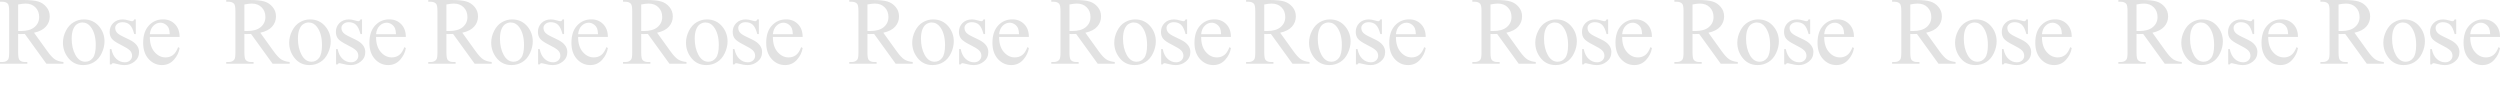 <?xml version="1.0" encoding="UTF-8"?> <svg xmlns="http://www.w3.org/2000/svg" viewBox="0 0 2071 74" fill="none"><path d="M52.544 52.817H38.444L20.566 28.122C19.242 28.174 18.164 28.2 17.333 28.2C16.995 28.2 16.632 28.2 16.242 28.2C15.853 28.174 15.45 28.148 15.035 28.122V43.469C15.035 46.793 15.398 48.857 16.126 49.662C17.112 50.805 18.592 51.376 20.566 51.376H22.63V52.817H-0V51.376H1.986C4.22 51.376 5.817 50.649 6.777 49.195C7.323 48.39 7.595 46.481 7.595 43.469V9.348C7.595 6.024 7.232 3.96 6.505 3.155C5.492 2.012 3.986 1.441 1.986 1.441H-0V-0H19.242C24.85 -0 28.979 0.415 31.628 1.246C34.303 2.051 36.562 3.557 38.405 5.765C40.275 7.946 41.21 10.556 41.21 13.594C41.21 16.84 40.145 19.657 38.016 22.046C35.913 24.435 32.641 26.123 28.2 27.11L39.106 42.262C41.599 45.741 43.742 48.052 45.533 49.195C47.325 50.337 49.662 51.064 52.544 51.376V52.817ZM15.035 25.669C15.528 25.669 15.957 25.682 16.32 25.707C16.684 25.707 16.982 25.707 17.216 25.707C22.254 25.707 26.045 24.617 28.59 22.436C31.16 20.254 32.446 17.476 32.446 14.1C32.446 10.802 31.407 8.128 29.33 6.076C27.279 3.999 24.552 2.96 21.15 2.96C19.644 2.96 17.606 3.207 15.035 3.7V25.669ZM69.393 16.087C74.794 16.087 79.131 18.138 82.403 22.241C85.181 25.746 86.57 29.771 86.57 34.316C86.57 37.51 85.804 40.743 84.272 44.014C82.74 47.286 80.624 49.753 77.923 51.415C75.249 53.077 72.262 53.908 68.965 53.908C63.589 53.908 59.318 51.765 56.15 47.481C53.475 43.872 52.138 39.821 52.138 35.328C52.138 32.056 52.943 28.811 54.553 25.591C56.189 22.345 58.331 19.956 60.98 18.424C63.628 16.866 66.433 16.087 69.393 16.087ZM68.186 18.618C66.809 18.618 65.42 19.034 64.018 19.865C62.642 20.67 61.525 22.098 60.668 24.149C59.811 26.201 59.383 28.836 59.383 32.056C59.383 37.25 60.408 41.729 62.46 45.494C64.537 49.26 67.264 51.142 70.639 51.142C73.158 51.142 75.236 50.104 76.872 48.026C78.508 45.949 79.325 42.378 79.325 37.315C79.325 30.979 77.962 25.993 75.236 22.358C73.392 19.865 71.042 18.618 68.186 18.618ZM112.494 16.087V28.239H111.209C110.222 24.422 108.95 21.825 107.392 20.449C105.86 19.073 103.899 18.385 101.51 18.385C99.693 18.385 98.225 18.865 97.109 19.826C95.992 20.787 95.434 21.851 95.434 23.02C95.434 24.474 95.85 25.72 96.68 26.759C97.485 27.824 99.121 28.953 101.588 30.148L107.275 32.913C112.546 35.484 115.182 38.873 115.182 43.079C115.182 46.325 113.949 48.948 111.482 50.947C109.041 52.921 106.301 53.908 103.263 53.908C101.082 53.908 98.589 53.518 95.784 52.739C94.928 52.48 94.226 52.35 93.681 52.35C93.084 52.35 92.616 52.687 92.279 53.362H90.993V40.626H92.279C93.006 44.261 94.395 47 96.447 48.844C98.498 50.688 100.796 51.61 103.341 51.61C105.133 51.61 106.587 51.09 107.704 50.052C108.846 48.987 109.417 47.715 109.417 46.234C109.417 44.443 108.781 42.937 107.509 41.716C106.262 40.496 103.756 38.951 99.991 37.081C96.226 35.212 93.759 33.524 92.59 32.018C91.422 30.537 90.838 28.668 90.838 26.409C90.838 23.474 91.838 21.02 93.837 19.047C95.862 17.073 98.472 16.087 101.666 16.087C103.068 16.087 104.769 16.385 106.768 16.982C108.093 17.372 108.976 17.567 109.417 17.567C109.833 17.567 110.157 17.476 110.391 17.294C110.625 17.112 110.897 16.71 111.209 16.087H112.494ZM124.123 30.576C124.097 35.873 125.383 40.028 127.98 43.041C130.576 46.053 133.627 47.559 137.133 47.559C139.47 47.559 141.495 46.923 143.209 45.65C144.949 44.352 146.403 42.145 147.572 39.029L148.779 39.807C148.234 43.365 146.65 46.611 144.027 49.545C141.405 52.454 138.12 53.908 134.173 53.908C129.888 53.908 126.214 52.246 123.15 48.922C120.111 45.572 118.592 41.08 118.592 35.445C118.592 29.343 120.151 24.591 123.267 21.189C126.409 17.761 130.343 16.048 135.069 16.048C139.068 16.048 142.352 17.372 144.923 20.021C147.494 22.643 148.779 26.162 148.779 30.576H124.123ZM124.123 28.317H140.639C140.509 26.032 140.236 24.422 139.821 23.487C139.171 22.033 138.198 20.891 136.899 20.06C135.627 19.229 134.29 18.813 132.887 18.813C130.732 18.813 128.798 19.657 127.084 21.345C125.396 23.007 124.409 25.331 124.123 28.317Z" fill="#E2E2E2"></path><path d="M239.956 52.817H225.856L207.977 28.122C206.653 28.174 205.575 28.2 204.745 28.2C204.407 28.2 204.043 28.2 203.654 28.2C203.264 28.174 202.862 28.148 202.446 28.122V43.469C202.446 46.793 202.81 48.857 203.537 49.662C204.524 50.805 206.004 51.376 207.977 51.376H210.042V52.817H187.411V51.376H189.398C191.631 51.376 193.228 50.649 194.189 49.195C194.734 48.39 195.007 46.481 195.007 43.469V9.348C195.007 6.024 194.643 3.96 193.916 3.155C192.903 2.012 191.397 1.441 189.398 1.441H187.411V-0H206.653C212.262 -0 216.391 0.415 219.039 1.246C221.714 2.051 223.973 3.557 225.817 5.765C227.686 7.946 228.621 10.556 228.621 13.594C228.621 16.84 227.557 19.657 225.427 22.046C223.324 24.435 220.052 26.123 215.612 27.11L226.518 42.262C229.011 45.741 231.153 48.052 232.945 49.195C234.737 50.337 237.074 51.064 239.956 51.376V52.817ZM202.446 25.669C202.94 25.669 203.368 25.682 203.732 25.707C204.095 25.707 204.394 25.707 204.628 25.707C209.665 25.707 213.457 24.617 216.001 22.436C218.572 20.254 219.857 17.476 219.857 14.1C219.857 10.802 218.819 8.128 216.741 6.076C214.69 3.999 211.963 2.96 208.562 2.96C207.056 2.96 205.017 3.207 202.446 3.7V25.669ZM256.806 16.087C262.205 16.087 266.542 18.138 269.814 22.241C272.592 25.746 273.983 29.771 273.983 34.316C273.983 37.51 273.216 40.743 271.683 44.014C270.152 47.286 268.035 49.753 265.334 51.415C262.661 53.077 259.674 53.908 256.377 53.908C251 53.908 246.729 51.765 243.561 47.481C240.887 43.872 239.549 39.821 239.549 35.328C239.549 32.056 240.354 28.811 241.964 25.591C243.6 22.345 245.742 19.956 248.391 18.424C251.04 16.866 253.844 16.087 256.806 16.087ZM255.598 18.618C254.22 18.618 252.832 19.034 251.429 19.865C250.053 20.67 248.936 22.098 248.08 24.149C247.223 26.201 246.794 28.836 246.794 32.056C246.794 37.25 247.82 41.729 249.871 45.494C251.947 49.26 254.676 51.142 258.051 51.142C260.569 51.142 262.648 50.104 264.284 48.026C265.918 45.949 266.737 42.378 266.737 37.315C266.737 30.979 265.374 25.993 262.648 22.358C260.804 19.865 258.454 18.618 255.598 18.618ZM299.907 16.087V28.239H298.621C297.634 24.422 296.361 21.825 294.803 20.449C293.272 19.073 291.31 18.385 288.923 18.385C287.104 18.385 285.636 18.865 284.521 19.826C283.403 20.787 282.845 21.851 282.845 23.02C282.845 24.474 283.26 25.72 284.092 26.759C284.897 27.824 286.533 28.953 289 30.148L294.685 32.913C299.957 35.484 302.592 38.873 302.592 43.079C302.592 46.325 301.36 48.948 298.892 50.947C296.452 52.921 293.713 53.908 290.674 53.908C288.494 53.908 286.001 53.518 283.195 52.739C282.338 52.48 281.637 52.35 281.093 52.35C280.494 52.35 280.028 52.687 279.69 53.362H278.405V40.626H279.69C280.417 44.261 281.807 47 283.859 48.844C285.909 50.688 288.209 51.61 290.752 51.61C292.543 51.61 293.999 51.09 295.114 50.052C296.256 48.987 296.83 47.715 296.83 46.234C296.83 44.443 296.194 42.937 294.921 41.716C293.673 40.496 291.168 38.951 287.402 37.081C283.636 35.212 281.171 33.524 280.001 32.018C278.833 30.537 278.25 28.668 278.25 26.409C278.25 23.474 279.249 21.02 281.249 19.047C283.273 17.073 285.884 16.087 289.078 16.087C290.479 16.087 292.18 16.385 294.179 16.982C295.505 17.372 296.387 17.567 296.83 17.567C297.243 17.567 297.569 17.476 297.802 17.294C298.035 17.112 298.308 16.71 298.621 16.087H299.907ZM311.534 30.576C311.509 35.873 312.795 40.028 315.39 43.041C317.988 46.053 321.04 47.559 324.545 47.559C326.883 47.559 328.907 46.923 330.621 45.65C332.36 44.352 333.815 42.145 334.983 39.029L336.19 39.807C335.644 43.365 334.061 46.611 331.438 49.545C328.817 52.454 325.532 53.908 321.584 53.908C317.299 53.908 313.626 52.246 310.562 48.922C307.523 45.572 306.005 41.08 306.005 35.445C306.005 29.343 307.561 24.591 310.678 21.189C313.819 17.761 317.753 16.048 322.481 16.048C326.479 16.048 329.764 17.372 332.335 20.021C334.905 22.643 336.19 26.162 336.19 30.576H311.534ZM311.534 28.317H328.05C327.92 26.032 327.647 24.422 327.231 23.487C326.582 22.033 325.61 20.891 324.31 20.06C323.039 19.229 321.702 18.813 320.298 18.813C318.144 18.813 316.21 19.657 314.496 21.345C312.807 23.007 311.82 25.331 311.534 28.317Z" fill="#E2E2E2"></path><path d="M407.323 52.817H393.224L375.346 28.122C374.02 28.174 372.943 28.2 372.111 28.2C371.775 28.2 371.412 28.2 371.021 28.2C370.633 28.174 370.229 28.148 369.814 28.122V43.469C369.814 46.793 370.177 48.857 370.903 49.662C371.891 50.805 373.371 51.376 375.346 51.376H377.41V52.817H354.778V51.376H356.765C358.998 51.376 360.596 50.649 361.556 49.195C362.102 48.39 362.375 46.481 362.375 43.469V9.348C362.375 6.024 362.012 3.96 361.283 3.155C360.27 2.012 358.765 1.441 356.765 1.441H354.778V-0H374.02C379.63 -0 383.759 0.415 386.407 1.246C389.08 2.051 391.34 3.557 393.184 5.765C395.053 7.946 395.988 10.556 395.988 13.594C395.988 16.84 394.923 19.657 392.796 22.046C390.691 24.435 387.419 26.123 382.98 27.11L393.886 42.262C396.379 45.741 398.521 48.052 400.312 49.195C402.104 50.337 404.441 51.064 407.323 51.376V52.817ZM369.814 25.669C370.307 25.669 370.736 25.682 371.099 25.707C371.462 25.707 371.76 25.707 371.996 25.707C377.032 25.707 380.825 24.617 383.368 22.436C385.939 20.254 387.224 17.476 387.224 14.1C387.224 10.802 386.187 8.128 384.11 6.076C382.058 3.999 379.332 2.96 375.929 2.96C374.424 2.96 372.384 3.207 369.814 3.7V25.669ZM424.172 16.087C429.573 16.087 433.91 18.138 437.182 22.241C439.961 25.746 441.349 29.771 441.349 34.316C441.349 37.51 440.582 40.743 439.051 44.014C437.518 47.286 435.404 49.753 432.703 51.415C430.027 53.077 427.04 53.908 423.743 53.908C418.369 53.908 414.097 51.765 410.928 47.481C408.255 43.872 406.917 39.821 406.917 35.328C406.917 32.056 407.721 28.811 409.332 25.591C410.968 22.345 413.11 19.956 415.758 18.424C418.407 16.866 421.213 16.087 424.172 16.087ZM422.964 18.618C421.589 18.618 420.198 19.034 418.797 19.865C417.419 20.67 416.305 22.098 415.448 24.149C414.591 26.201 414.162 28.836 414.162 32.056C414.162 37.25 415.187 41.729 417.239 45.494C419.316 49.26 422.042 51.142 425.419 51.142C427.937 51.142 430.014 50.104 431.65 48.026C433.286 45.949 434.103 42.378 434.103 37.315C434.103 30.979 432.74 25.993 430.014 22.358C428.17 19.865 425.82 18.618 422.964 18.618ZM467.273 16.087V28.239H465.988C465 24.422 463.728 21.825 462.172 20.449C460.638 19.073 458.679 18.385 456.289 18.385C454.473 18.385 453.004 18.865 451.887 19.826C450.772 20.787 450.213 21.851 450.213 23.02C450.213 24.474 450.629 25.72 451.458 26.759C452.265 27.824 453.901 28.953 456.367 30.148L462.054 32.913C467.325 35.484 469.961 38.873 469.961 43.079C469.961 46.325 468.728 48.948 466.261 50.947C463.82 52.921 461.079 53.908 458.043 53.908C455.861 53.908 453.368 53.518 450.564 52.739C449.707 52.48 449.006 52.35 448.459 52.35C447.863 52.35 447.395 52.687 447.059 53.362H445.774V40.626H447.059C447.785 44.261 449.173 47 451.225 48.844C453.277 50.688 455.575 51.61 458.12 51.61C459.912 51.61 461.365 51.09 462.482 50.052C463.625 48.987 464.196 47.715 464.196 46.234C464.196 44.443 463.56 42.937 462.287 41.716C461.042 40.496 458.536 38.951 454.771 37.081C451.005 35.212 448.537 33.524 447.37 32.018C446.202 30.537 445.616 28.668 445.616 26.409C445.616 23.474 446.615 21.02 448.615 19.047C450.642 17.073 453.25 16.087 456.444 16.087C457.847 16.087 459.549 16.385 461.548 16.982C462.871 17.372 463.755 17.567 464.196 17.567C464.612 17.567 464.935 17.476 465.171 17.294C465.404 17.112 465.677 16.71 465.988 16.087H467.273ZM478.903 30.576C478.876 35.873 480.161 40.028 482.759 43.041C485.355 46.053 488.406 47.559 491.911 47.559C494.249 47.559 496.273 46.923 497.99 45.65C499.728 44.352 501.181 42.145 502.352 39.029L503.559 39.807C503.013 43.365 501.43 46.611 498.806 49.545C496.183 52.454 492.899 53.908 488.952 53.908C484.668 53.908 480.993 52.246 477.928 48.922C474.889 45.572 473.371 41.08 473.371 35.445C473.371 29.343 474.929 24.591 478.046 21.189C481.188 17.761 485.122 16.048 489.847 16.048C493.846 16.048 497.13 17.372 499.703 20.021C502.274 22.643 503.559 26.162 503.559 30.576H478.903ZM478.903 28.317H495.416C495.289 26.032 495.016 24.422 494.6 23.487C493.951 22.033 492.976 20.891 491.678 20.06C490.406 19.229 489.068 18.813 487.667 18.813C485.51 18.813 483.576 19.657 481.862 21.345C480.176 23.007 479.189 25.331 478.903 28.317Z" fill="#E2E2E2"></path><path d="M568.678 52.817H554.578L536.699 28.122C535.376 28.174 534.298 28.2 533.467 28.2C533.128 28.2 532.765 28.2 532.377 28.2C531.986 28.174 531.583 28.148 531.169 28.122V43.469C531.169 46.793 531.532 48.857 532.259 49.662C533.246 50.805 534.727 51.376 536.699 51.376H538.763V52.817H516.134V51.376H518.121C520.353 51.376 521.949 50.649 522.911 49.195C523.455 48.39 523.728 46.481 523.728 43.469V9.348C523.728 6.024 523.365 3.96 522.638 3.155C521.626 2.012 520.12 1.441 518.121 1.441H516.134V-0H535.376C540.983 -0 545.112 0.415 547.76 1.246C550.436 2.051 552.696 3.557 554.537 5.765C556.409 7.946 557.344 10.556 557.344 13.594C557.344 16.84 556.279 19.657 554.149 22.046C552.047 24.435 548.775 26.123 544.333 27.11L555.239 42.262C557.732 45.741 559.874 48.052 561.665 49.195C563.459 50.337 565.794 51.064 568.678 51.376V52.817ZM531.169 25.669C531.663 25.669 532.091 25.682 532.454 25.707C532.818 25.707 533.116 25.707 533.349 25.707C538.387 25.707 542.178 24.617 544.724 22.436C547.294 20.254 548.579 17.476 548.579 14.1C548.579 10.802 547.54 8.128 545.463 6.076C543.411 3.999 540.685 2.96 537.282 2.96C535.777 2.96 533.74 3.207 531.169 3.7V25.669ZM585.527 16.087C590.927 16.087 595.263 18.138 598.536 22.241C601.314 25.746 602.705 29.771 602.705 34.316C602.705 37.51 601.938 40.743 600.405 44.014C598.874 47.286 596.757 49.753 594.056 51.415C591.382 53.077 588.396 53.908 585.099 53.908C579.722 53.908 575.45 51.765 572.283 47.481C569.608 43.872 568.272 39.821 568.272 35.328C568.272 32.056 569.077 28.811 570.685 25.591C572.321 22.345 574.463 19.956 577.114 18.424C579.762 16.866 582.566 16.087 585.527 16.087ZM584.32 18.618C582.942 18.618 581.554 19.034 580.151 19.865C578.775 20.67 577.658 22.098 576.801 24.149C575.944 26.201 575.516 28.836 575.516 32.056C575.516 37.25 576.543 41.729 578.592 45.494C580.669 49.26 583.398 51.142 586.772 51.142C589.29 51.142 591.37 50.104 593.006 48.026C594.64 45.949 595.459 42.378 595.459 37.315C595.459 30.979 594.096 25.993 591.37 22.358C589.526 19.865 587.176 18.618 584.32 18.618ZM628.628 16.087V28.239H627.343C626.356 24.422 625.083 21.825 623.525 20.449C621.994 19.073 620.032 18.385 617.645 18.385C615.826 18.385 614.36 18.865 613.242 19.826C612.125 20.787 611.566 21.851 611.566 23.02C611.566 24.474 611.982 25.72 612.814 26.759C613.618 27.824 615.254 28.953 617.722 30.148L623.407 32.913C628.679 35.484 631.314 38.873 631.314 43.079C631.314 46.325 630.082 48.948 627.614 50.947C625.173 52.921 622.435 53.908 619.396 53.908C617.216 53.908 614.723 53.518 611.917 52.739C611.06 52.48 610.359 52.35 609.815 52.35C609.216 52.35 608.75 52.687 608.412 53.362H607.127V40.626H608.412C609.139 44.261 610.529 47 612.581 48.844C614.631 50.688 616.931 51.61 619.474 51.61C621.265 51.61 622.721 51.09 623.836 50.052C624.98 48.987 625.552 47.715 625.552 46.234C625.552 44.443 624.915 42.937 623.643 41.716C622.395 40.496 619.889 38.951 616.124 37.081C612.358 35.212 609.893 33.524 608.723 32.018C607.555 30.537 606.971 28.668 606.971 26.409C606.971 23.474 607.971 21.02 609.97 19.047C611.995 17.073 614.605 16.087 617.8 16.087C619.2 16.087 620.902 16.385 622.901 16.982C624.226 17.372 625.108 17.567 625.552 17.567C625.965 17.567 626.291 17.476 626.524 17.294C626.757 17.112 627.03 16.71 627.343 16.087H628.628ZM640.256 30.576C640.231 35.873 641.516 40.028 644.112 43.041C646.71 46.053 649.762 47.559 653.267 47.559C655.605 47.559 657.629 46.923 659.343 45.65C661.081 44.352 662.537 42.145 663.705 39.029L664.912 39.807C664.366 43.365 662.783 46.611 660.159 49.545C657.539 52.454 654.254 53.908 650.306 53.908C646.021 53.908 642.348 52.246 639.284 48.922C636.245 45.572 634.727 41.08 634.727 35.445C634.727 29.343 636.283 24.591 639.399 21.189C642.541 17.761 646.475 16.048 651.202 16.048C655.201 16.048 658.486 17.372 661.056 20.021C663.627 22.643 664.912 26.162 664.912 30.576H640.256ZM640.256 28.317H656.772C656.642 26.032 656.369 24.422 655.953 23.487C655.304 22.033 654.332 20.891 653.031 20.06C651.761 19.229 650.423 18.813 649.02 18.813C646.866 18.813 644.931 19.657 643.218 21.345C641.529 23.007 640.542 25.331 640.256 28.317Z" fill="#E2E2E2"></path><path d="M756.09 52.817H741.99L724.111 28.122C722.786 28.174 721.708 28.2 720.879 28.2C720.541 28.2 720.177 28.2 719.786 28.2C719.398 28.174 718.995 28.148 718.579 28.122V43.469C718.579 46.793 718.942 48.857 719.671 49.662C720.656 50.805 722.137 51.376 724.111 51.376H726.175V52.817H703.544V51.376H705.531C707.765 51.376 709.361 50.649 710.321 49.195C710.867 48.39 711.14 46.481 711.14 43.469V9.348C711.14 6.024 710.777 3.96 710.05 3.155C709.036 2.012 707.53 1.441 705.531 1.441H703.544V-0H722.786C728.395 -0 732.524 0.415 735.172 1.246C737.848 2.051 740.106 3.557 741.95 5.765C743.819 7.946 744.756 10.556 744.756 13.594C744.756 16.84 743.691 19.657 741.561 22.046C739.457 24.435 736.185 26.123 731.745 27.11L742.651 42.262C745.144 45.741 747.286 48.052 749.078 49.195C750.869 50.337 753.207 51.064 756.09 51.376V52.817ZM718.579 25.669C719.072 25.669 719.501 25.682 719.864 25.707C720.227 25.707 720.528 25.707 720.761 25.707C725.8 25.707 729.59 24.617 732.133 22.436C734.706 20.254 735.992 17.476 735.992 14.1C735.992 10.802 734.952 8.128 732.875 6.076C730.823 3.999 728.097 2.96 724.695 2.96C723.189 2.96 721.149 3.207 718.579 3.7V25.669ZM772.937 16.087C778.339 16.087 782.676 18.138 785.948 22.241C788.726 25.746 790.114 29.771 790.114 34.316C790.114 37.51 789.35 40.743 787.817 44.014C786.286 47.286 784.169 49.753 781.468 51.415C778.792 53.077 775.808 53.908 772.509 53.908C767.134 53.908 762.863 51.765 759.696 47.481C757.02 43.872 755.682 39.821 755.682 35.328C755.682 32.056 756.489 28.811 758.097 25.591C759.733 22.345 761.875 19.956 764.524 18.424C767.172 16.866 769.978 16.087 772.937 16.087ZM771.729 18.618C770.354 18.618 768.966 19.034 767.563 19.865C766.187 20.67 765.07 22.098 764.213 24.149C763.356 26.201 762.928 28.836 762.928 32.056C762.928 37.25 763.952 41.729 766.004 45.494C768.081 49.26 770.807 51.142 774.185 51.142C776.703 51.142 778.78 50.104 780.416 48.026C782.052 45.949 782.871 42.378 782.871 37.315C782.871 30.979 781.508 25.993 778.78 22.358C776.936 19.865 774.586 18.618 771.729 18.618ZM816.038 16.087V28.239H814.753C813.768 24.422 812.495 21.825 810.937 20.449C809.404 19.073 807.444 18.385 805.054 18.385C803.238 18.385 801.77 18.865 800.655 19.826C799.537 20.787 798.979 21.851 798.979 23.02C798.979 24.474 799.394 25.72 800.226 26.759C801.031 27.824 802.667 28.953 805.132 30.148L810.819 32.913C816.091 35.484 818.726 38.873 818.726 43.079C818.726 46.325 817.494 48.948 815.026 50.947C812.586 52.921 809.847 53.908 806.808 53.908C804.626 53.908 802.133 53.518 799.329 52.739C798.472 52.48 797.771 52.35 797.225 52.35C796.628 52.35 796.162 52.687 795.824 53.362H794.539V40.626H795.824C796.551 44.261 797.939 47 799.991 48.844C802.043 50.688 804.34 51.61 806.886 51.61C808.677 51.61 810.133 51.09 811.248 50.052C812.39 48.987 812.961 47.715 812.961 46.234C812.961 44.443 812.325 42.937 811.052 41.716C809.807 40.496 807.302 38.951 803.536 37.081C799.77 35.212 797.305 33.524 796.135 32.018C794.967 30.537 794.384 28.668 794.384 26.409C794.384 23.474 795.383 21.02 797.383 19.047C799.407 17.073 802.018 16.087 805.21 16.087C806.613 16.087 808.314 16.385 810.313 16.982C811.639 17.372 812.52 17.567 812.961 17.567C813.377 17.567 813.703 17.476 813.936 17.294C814.169 17.112 814.442 16.71 814.753 16.087H816.038ZM827.668 30.576C827.643 35.873 828.929 40.028 831.524 43.041C834.12 46.053 837.172 47.559 840.677 47.559C843.014 47.559 845.041 46.923 846.755 45.65C848.494 44.352 849.949 42.145 851.117 39.029L852.324 39.807C851.778 43.365 850.195 46.611 847.572 49.545C844.948 52.454 841.664 53.908 837.718 53.908C833.433 53.908 829.758 52.246 826.694 48.922C823.657 45.572 822.136 41.08 822.136 35.445C822.136 29.343 823.695 24.591 826.812 21.189C829.953 17.761 833.887 16.048 838.612 16.048C842.613 16.048 845.898 17.372 848.469 20.021C851.039 22.643 852.324 26.162 852.324 30.576H827.668ZM827.668 28.317H844.184C844.054 26.032 843.781 24.422 843.365 23.487C842.716 22.033 841.741 20.891 840.444 20.06C839.171 19.229 837.836 18.813 836.432 18.813C834.278 18.813 832.344 19.657 830.627 21.345C828.941 23.007 827.954 25.331 827.668 28.317Z" fill="#E2E2E2"></path><path d="M923.457 52.817H909.356L891.477 28.122C890.154 28.174 889.077 28.2 888.245 28.2C887.907 28.2 887.544 28.2 887.155 28.2C886.764 28.174 886.363 28.148 885.948 28.122V43.469C885.948 46.793 886.311 48.857 887.037 49.662C888.025 50.805 889.505 51.376 891.477 51.376H893.542V52.817H870.912V51.376H872.899C875.132 51.376 876.73 50.649 877.69 49.195C878.236 48.39 878.506 46.481 878.506 43.469V9.348C878.506 6.024 878.143 3.96 877.417 3.155C876.404 2.012 874.899 1.441 872.899 1.441H870.912V-0H890.154C895.764 -0 899.89 0.415 902.541 1.246C905.214 2.051 907.474 3.557 909.318 5.765C911.187 7.946 912.122 10.556 912.122 13.594C912.122 16.84 911.057 19.657 908.927 22.046C906.825 24.435 903.553 26.123 899.114 27.11L910.02 42.262C912.513 45.741 914.655 48.052 916.446 49.195C918.238 50.337 920.575 51.064 923.457 51.376V52.817ZM885.948 25.669C886.441 25.669 886.87 25.682 887.233 25.707C887.596 25.707 887.894 25.707 888.127 25.707C893.166 25.707 896.956 24.617 899.502 22.436C902.073 20.254 903.358 17.476 903.358 14.1C903.358 10.802 902.321 8.128 900.241 6.076C898.192 3.999 895.463 2.96 892.063 2.96C890.558 2.96 888.518 3.207 885.948 3.7V25.669ZM940.306 16.087C945.707 16.087 950.042 18.138 953.314 22.241C956.092 25.746 957.483 29.771 957.483 34.316C957.483 37.51 956.716 40.743 955.185 44.014C953.652 47.286 951.535 49.753 948.837 51.415C946.161 53.077 943.174 53.908 939.877 53.908C934.501 53.908 930.231 51.765 927.062 47.481C924.389 43.872 923.051 39.821 923.051 35.328C923.051 32.056 923.855 28.811 925.466 25.591C927.102 22.345 929.244 19.956 931.892 18.424C934.541 16.866 937.344 16.087 940.306 16.087ZM939.098 18.618C937.723 18.618 936.332 19.034 934.929 19.865C933.553 20.67 932.436 22.098 931.579 24.149C930.722 26.201 930.294 28.836 930.294 32.056C930.294 37.25 931.321 41.729 933.373 45.494C935.45 49.26 938.176 51.142 941.551 51.142C944.071 51.142 946.148 50.104 947.784 48.026C949.42 45.949 950.237 42.378 950.237 37.315C950.237 30.979 948.874 25.993 946.148 22.358C944.304 19.865 941.954 18.618 939.098 18.618ZM983.407 16.087V28.239H982.122C981.134 24.422 979.862 21.825 978.303 20.449C976.772 19.073 974.811 18.385 972.423 18.385C970.604 18.385 969.138 18.865 968.021 19.826C966.903 20.787 966.347 21.851 966.347 23.02C966.347 24.474 966.761 25.72 967.592 26.759C968.397 27.824 970.033 28.953 972.501 30.148L978.188 32.913C983.459 35.484 986.095 38.873 986.095 43.079C986.095 46.325 984.86 48.948 982.395 50.947C979.952 52.921 977.213 53.908 974.174 53.908C971.995 53.908 969.502 53.518 966.698 52.739C965.839 52.48 965.14 52.35 964.593 52.35C963.997 52.35 963.529 52.687 963.19 53.362H961.905V40.626H963.19C963.919 44.261 965.307 47 967.359 48.844C969.411 50.688 971.709 51.61 974.254 51.61C976.046 51.61 977.499 51.09 978.616 50.052C979.759 48.987 980.33 47.715 980.33 46.234C980.33 44.443 979.694 42.937 978.421 41.716C977.173 40.496 974.668 38.951 970.905 37.081C967.139 35.212 964.671 33.524 963.504 32.018C962.334 30.537 961.75 28.668 961.75 26.409C961.75 23.474 962.749 21.02 964.749 19.047C966.776 17.073 969.384 16.087 972.578 16.087C973.981 16.087 975.683 16.385 977.682 16.982C979.005 17.372 979.889 17.567 980.33 17.567C980.746 17.567 981.069 17.476 981.302 17.294C981.538 17.112 981.811 16.71 982.122 16.087H983.407ZM995.035 30.576C995.01 35.873 996.295 40.028 998.893 43.041C1001.489 46.053 1004.54 47.559 1008.045 47.559C1010.383 47.559 1012.407 46.923 1014.121 45.65C1015.862 44.352 1017.315 42.145 1018.483 39.029L1019.691 39.807C1019.147 43.365 1017.564 46.611 1014.94 49.545C1012.317 52.454 1009.032 53.908 1005.084 53.908C1000.8 53.908 997.127 52.246 994.062 48.922C991.023 45.572 989.505 41.08 989.505 35.445C989.505 29.343 991.063 24.591 994.178 21.189C997.322 17.761 1001.256 16.048 1005.981 16.048C1009.98 16.048 1013.264 17.372 1015.835 20.021C1018.405 22.643 1019.691 26.162 1019.691 30.576H995.035ZM995.035 28.317H1011.55C1011.42 26.032 1011.15 24.422 1010.734 23.487C1010.085 22.033 1009.11 20.891 1007.812 20.06C1006.54 19.229 1005.202 18.813 1003.799 18.813C1001.644 18.813 999.71 19.657 997.996 21.345C996.307 23.007 995.32 25.331 995.035 28.317Z" fill="#E2E2E2"></path><path d="M1084.812 52.817H1070.712L1052.833 28.122C1051.507 28.174 1050.43 28.2 1049.601 28.2C1049.262 28.2 1048.899 28.2 1048.508 28.2C1048.12 28.174 1047.717 28.148 1047.301 28.122V43.469C1047.301 46.793 1047.664 48.857 1048.393 49.662C1049.378 50.805 1050.858 51.376 1052.833 51.376H1054.897V52.817H1032.265V51.376H1034.252C1036.487 51.376 1038.083 50.649 1039.043 49.195C1039.589 48.39 1039.862 46.481 1039.862 43.469V9.348C1039.862 6.024 1039.499 3.96 1038.772 3.155C1037.757 2.012 1036.252 1.441 1034.252 1.441H1032.265V-0H1051.507C1057.117 -0 1061.246 0.415 1063.894 1.246C1066.57 2.051 1068.827 3.557 1070.671 5.765C1072.54 7.946 1073.478 10.556 1073.478 13.594C1073.478 16.84 1072.413 19.657 1070.283 22.046C1068.179 24.435 1064.906 26.123 1060.467 27.11L1071.373 42.262C1073.866 45.741 1076.008 48.052 1077.799 49.195C1079.591 50.337 1081.928 51.064 1084.812 51.376V52.817ZM1047.301 25.669C1047.794 25.669 1048.223 25.682 1048.586 25.707C1048.949 25.707 1049.25 25.707 1049.483 25.707C1054.521 25.707 1058.312 24.617 1060.858 22.436C1063.428 20.254 1064.713 17.476 1064.713 14.1C1064.713 10.802 1063.674 8.128 1061.597 6.076C1059.545 3.999 1056.819 2.96 1053.416 2.96C1051.911 2.96 1049.871 3.207 1047.301 3.7V25.669ZM1101.659 16.087C1107.06 16.087 1111.397 18.138 1114.67 22.241C1117.448 25.746 1118.836 29.771 1118.836 34.316C1118.836 37.51 1118.072 40.743 1116.539 44.014C1115.008 47.286 1112.891 49.753 1110.19 51.415C1107.514 53.077 1104.53 53.908 1101.23 53.908C1095.856 53.908 1091.584 51.765 1088.417 47.481C1085.742 43.872 1084.404 39.821 1084.404 35.328C1084.404 32.056 1085.211 28.811 1086.819 25.591C1088.455 22.345 1090.597 19.956 1093.245 18.424C1095.894 16.866 1098.7 16.087 1101.659 16.087ZM1100.451 18.618C1099.076 18.618 1097.688 19.034 1096.285 19.865C1094.909 20.67 1093.792 22.098 1092.935 24.149C1092.078 26.201 1091.65 28.836 1091.65 32.056C1091.65 37.25 1092.674 41.729 1094.726 45.494C1096.803 49.26 1099.529 51.142 1102.906 51.142C1105.424 51.142 1107.501 50.104 1109.138 48.026C1110.774 45.949 1111.593 42.378 1111.593 37.315C1111.593 30.979 1110.23 25.993 1107.501 22.358C1105.657 19.865 1103.307 18.618 1100.451 18.618ZM1144.76 16.087V28.239H1143.475C1142.49 24.422 1141.217 21.825 1139.659 20.449C1138.125 19.073 1136.166 18.385 1133.776 18.385C1131.96 18.385 1130.491 18.865 1129.376 19.826C1128.259 20.787 1127.7 21.851 1127.7 23.02C1127.7 24.474 1128.116 25.72 1128.948 26.759C1129.752 27.824 1131.388 28.953 1133.854 30.148L1139.541 32.913C1144.813 35.484 1147.448 38.873 1147.448 43.079C1147.448 46.325 1146.216 48.948 1143.748 50.947C1141.307 52.921 1138.569 53.908 1135.53 53.908C1133.348 53.908 1130.855 53.518 1128.051 52.739C1127.194 52.48 1126.493 52.35 1125.947 52.35C1125.35 52.35 1124.884 52.687 1124.546 53.362H1123.261V40.626H1124.546C1125.273 44.261 1126.661 47 1128.713 48.844C1130.764 50.688 1133.062 51.61 1135.608 51.61C1137.399 51.61 1138.855 51.09 1139.969 50.052C1141.112 48.987 1141.683 47.715 1141.683 46.234C1141.683 44.443 1141.047 42.937 1139.774 41.716C1138.529 40.496 1136.023 38.951 1132.258 37.081C1128.492 35.212 1126.027 33.524 1124.857 32.018C1123.689 30.537 1123.105 28.668 1123.105 26.409C1123.105 23.474 1124.105 21.02 1126.104 19.047C1128.129 17.073 1130.739 16.087 1133.931 16.087C1135.334 16.087 1137.036 16.385 1139.035 16.982C1140.36 17.372 1141.242 17.567 1141.683 17.567C1142.099 17.567 1142.425 17.476 1142.658 17.294C1142.891 17.112 1143.164 16.71 1143.475 16.087H1144.76ZM1156.39 30.576C1156.365 35.873 1157.65 40.028 1160.246 43.041C1162.842 46.053 1165.893 47.559 1169.398 47.559C1171.736 47.559 1173.763 46.923 1175.477 45.65C1177.215 44.352 1178.671 42.145 1179.839 39.029L1181.046 39.807C1180.5 43.365 1178.917 46.611 1176.293 49.545C1173.67 52.454 1170.386 53.908 1166.44 53.908C1162.155 53.908 1158.48 52.246 1155.416 48.922C1152.379 45.572 1150.858 41.08 1150.858 35.445C1150.858 29.343 1152.417 24.591 1155.533 21.189C1158.675 17.761 1162.609 16.048 1167.336 16.048C1171.335 16.048 1174.62 17.372 1177.19 20.021C1179.761 22.643 1181.046 26.162 1181.046 30.576H1156.39ZM1156.39 28.317H1172.906C1172.776 26.032 1172.503 24.422 1172.087 23.487C1171.438 22.033 1170.463 20.891 1169.165 20.06C1167.893 19.229 1166.557 18.813 1165.154 18.813C1163 18.813 1161.065 19.657 1159.349 21.345C1157.663 23.007 1156.676 25.331 1156.39 28.317Z" fill="#E2E2E2"></path><path d="M1272.222 52.817H1258.121L1240.245 28.122C1238.92 28.174 1237.842 28.2 1237.01 28.2C1236.675 28.2 1236.309 28.2 1235.92 28.2C1235.532 28.174 1235.129 28.148 1234.713 28.122V43.469C1234.713 46.793 1235.076 48.857 1235.803 49.662C1236.79 50.805 1238.271 51.376 1240.245 51.376H1242.309V52.817H1219.678V51.376H1221.665C1223.897 51.376 1225.495 50.649 1226.455 49.195C1227.001 48.39 1227.274 46.481 1227.274 43.469V9.348C1227.274 6.024 1226.911 3.96 1226.182 3.155C1225.17 2.012 1223.664 1.441 1221.665 1.441H1219.678V-0H1238.92C1244.529 -0 1248.658 0.415 1251.306 1.246C1253.98 2.051 1256.24 3.557 1258.084 5.765C1259.953 7.946 1260.887 10.556 1260.887 13.594C1260.887 16.84 1259.822 19.657 1257.693 22.046C1255.591 24.435 1252.319 26.123 1247.879 27.11L1258.785 42.262C1261.278 45.741 1263.42 48.052 1265.212 49.195C1267.003 50.337 1269.341 51.064 1272.222 51.376V52.817ZM1234.713 25.669C1235.206 25.669 1235.635 25.682 1235.998 25.707C1236.361 25.707 1236.66 25.707 1236.895 25.707C1241.931 25.707 1245.724 24.617 1248.267 22.436C1250.838 20.254 1252.123 17.476 1252.123 14.1C1252.123 10.802 1251.086 8.128 1249.009 6.076C1246.957 3.999 1244.231 2.96 1240.829 2.96C1239.323 2.96 1237.283 3.207 1234.713 3.7V25.669ZM1289.071 16.087C1294.473 16.087 1298.81 18.138 1302.082 22.241C1304.86 25.746 1306.248 29.771 1306.248 34.316C1306.248 37.51 1305.482 40.743 1303.951 44.014C1302.417 47.286 1300.303 49.753 1297.602 51.415C1294.926 53.077 1291.94 53.908 1288.643 53.908C1283.268 53.908 1278.997 51.765 1275.827 47.481C1273.154 43.872 1271.816 39.821 1271.816 35.328C1271.816 32.056 1272.62 28.811 1274.231 25.591C1275.867 22.345 1278.009 19.956 1280.658 18.424C1283.306 16.866 1286.112 16.087 1289.071 16.087ZM1287.863 18.618C1286.488 18.618 1285.097 19.034 1283.697 19.865C1282.319 20.67 1281.204 22.098 1280.347 24.149C1279.49 26.201 1279.062 28.836 1279.062 32.056C1279.062 37.25 1280.086 41.729 1282.138 45.494C1284.215 49.26 1286.941 51.142 1290.319 51.142C1292.837 51.142 1294.914 50.104 1296.55 48.026C1298.186 45.949 1299.003 42.378 1299.003 37.315C1299.003 30.979 1297.64 25.993 1294.914 22.358C1293.07 19.865 1290.72 18.618 1287.863 18.618ZM1332.172 16.087V28.239H1330.887C1329.9 24.422 1328.627 21.825 1327.071 20.449C1325.538 19.073 1323.578 18.385 1321.188 18.385C1319.372 18.385 1317.904 18.865 1316.786 19.826C1315.671 20.787 1315.113 21.851 1315.113 23.02C1315.113 24.474 1315.528 25.72 1316.358 26.759C1317.165 27.824 1318.801 28.953 1321.266 30.148L1326.953 32.913C1332.225 35.484 1334.86 38.873 1334.86 43.079C1334.86 46.325 1333.628 48.948 1331.16 50.947C1328.72 52.921 1325.979 53.908 1322.942 53.908C1320.76 53.908 1318.267 53.518 1315.463 52.739C1314.606 52.48 1313.905 52.35 1313.359 52.35C1312.762 52.35 1312.294 52.687 1311.958 53.362H1310.67V40.626H1311.958C1312.685 44.261 1314.073 47 1316.125 48.844C1318.177 50.688 1320.474 51.61 1323.02 51.61C1324.811 51.61 1326.264 51.09 1327.382 50.052C1328.524 48.987 1329.095 47.715 1329.095 46.234C1329.095 44.443 1328.459 42.937 1327.186 41.716C1325.941 40.496 1323.436 38.951 1319.67 37.081C1315.904 35.212 1313.436 33.524 1312.269 32.018C1311.099 30.537 1310.515 28.668 1310.515 26.409C1310.515 23.474 1311.515 21.02 1313.514 19.047C1315.541 17.073 1318.149 16.087 1321.344 16.087C1322.747 16.087 1324.448 16.385 1326.447 16.982C1327.77 17.372 1328.654 17.567 1329.095 17.567C1329.511 17.567 1329.835 17.476 1330.07 17.294C1330.303 17.112 1330.576 16.71 1330.887 16.087H1332.172ZM1343.802 30.576C1343.775 35.873 1345.06 40.028 1347.658 43.041C1350.254 46.053 1353.306 47.559 1356.811 47.559C1359.148 47.559 1361.173 46.923 1362.886 45.65C1364.628 44.352 1366.081 42.145 1367.251 39.029L1368.458 39.807C1367.912 43.365 1366.329 46.611 1363.706 49.545C1361.082 52.454 1357.798 53.908 1353.852 53.908C1349.567 53.908 1345.892 52.246 1342.828 48.922C1339.789 45.572 1338.27 41.08 1338.27 35.445C1338.27 29.343 1339.829 24.591 1342.946 21.189C1346.087 17.761 1350.021 16.048 1354.746 16.048C1358.745 16.048 1362.03 17.372 1364.6 20.021C1367.173 22.643 1368.458 26.162 1368.458 30.576H1343.802ZM1343.802 28.317H1360.316C1360.188 26.032 1359.915 24.422 1359.499 23.487C1358.85 22.033 1357.875 20.891 1356.578 20.06C1355.305 19.229 1353.967 18.813 1352.566 18.813C1350.409 18.813 1348.475 19.657 1346.761 21.345C1345.075 23.007 1344.088 25.331 1343.802 28.317Z" fill="#E2E2E2"></path><path d="M1439.591 52.817H1425.49L1407.611 28.122C1406.288 28.174 1405.208 28.2 1404.379 28.2C1404.041 28.2 1403.677 28.2 1403.289 28.2C1402.898 28.174 1402.495 28.148 1402.082 28.122V43.469C1402.082 46.793 1402.445 48.857 1403.171 49.662C1404.159 50.805 1405.637 51.376 1407.611 51.376H1409.676V52.817H1387.046V51.376H1389.033C1391.266 51.376 1392.861 50.649 1393.824 49.195C1394.367 48.39 1394.64 46.481 1394.64 43.469V9.348C1394.64 6.024 1394.277 3.96 1393.55 3.155C1392.538 2.012 1391.033 1.441 1389.033 1.441H1387.046V-0H1406.288C1411.895 -0 1416.024 0.415 1418.673 1.246C1421.348 2.051 1423.608 3.557 1425.45 5.765C1427.321 7.946 1428.256 10.556 1428.256 13.594C1428.256 16.84 1427.191 19.657 1425.061 22.046C1422.957 24.435 1419.687 26.123 1415.245 27.11L1426.151 42.262C1428.644 45.741 1430.786 48.052 1432.578 49.195C1434.372 50.337 1436.707 51.064 1439.591 51.376V52.817ZM1402.082 25.669C1402.575 25.669 1403.004 25.682 1403.367 25.707C1403.73 25.707 1404.028 25.707 1404.261 25.707C1409.3 25.707 1413.09 24.617 1415.636 22.436C1418.207 20.254 1419.492 17.476 1419.492 14.1C1419.492 10.802 1418.452 8.128 1416.375 6.076C1414.323 3.999 1411.597 2.96 1408.195 2.96C1406.689 2.96 1404.652 3.207 1402.082 3.7V25.669ZM1456.44 16.087C1461.839 16.087 1466.176 18.138 1469.448 22.241C1472.226 25.746 1473.617 29.771 1473.617 34.316C1473.617 37.51 1472.85 40.743 1471.317 44.014C1469.786 47.286 1467.669 49.753 1464.968 51.415C1462.295 53.077 1459.308 53.908 1456.011 53.908C1450.635 53.908 1446.363 51.765 1443.196 47.481C1440.52 43.872 1439.185 39.821 1439.185 35.328C1439.185 32.056 1439.989 28.811 1441.597 25.591C1443.233 22.345 1445.376 19.956 1448.026 18.424C1450.675 16.866 1453.478 16.087 1456.44 16.087ZM1455.232 18.618C1453.854 18.618 1452.466 19.034 1451.063 19.865C1449.687 20.67 1448.57 22.098 1447.713 24.149C1446.856 26.201 1446.428 28.836 1446.428 32.056C1446.428 37.25 1447.455 41.729 1449.505 45.494C1451.582 49.26 1454.31 51.142 1457.685 51.142C1460.203 51.142 1462.282 50.104 1463.916 48.026C1465.552 45.949 1466.371 42.378 1466.371 37.315C1466.371 30.979 1465.008 25.993 1462.282 22.358C1460.438 19.865 1458.088 18.618 1455.232 18.618ZM1499.541 16.087V28.239H1498.256C1497.268 24.422 1495.996 21.825 1494.437 20.449C1492.906 19.073 1490.945 18.385 1488.557 18.385C1486.738 18.385 1485.27 18.865 1484.155 19.826C1483.037 20.787 1482.479 21.851 1482.479 23.02C1482.479 24.474 1482.895 25.72 1483.726 26.759C1484.531 27.824 1486.167 28.953 1488.635 30.148L1494.319 32.913C1499.591 35.484 1502.227 38.873 1502.227 43.079C1502.227 46.325 1500.994 48.948 1498.526 50.947C1496.086 52.921 1493.347 53.908 1490.308 53.908C1488.128 53.908 1485.636 53.518 1482.829 52.739C1481.973 52.48 1481.271 52.35 1480.727 52.35C1480.129 52.35 1479.663 52.687 1479.324 53.362H1478.039V40.626H1479.324C1480.051 44.261 1481.441 47 1483.493 48.844C1485.543 50.688 1487.843 51.61 1490.386 51.61C1492.177 51.61 1493.633 51.09 1494.748 50.052C1495.89 48.987 1496.462 47.715 1496.462 46.234C1496.462 44.443 1495.828 42.937 1494.555 41.716C1493.307 40.496 1490.802 38.951 1487.036 37.081C1483.27 35.212 1480.805 33.524 1479.635 32.018C1478.468 30.537 1477.884 28.668 1477.884 26.409C1477.884 23.474 1478.883 21.02 1480.883 19.047C1482.907 17.073 1485.518 16.087 1488.712 16.087C1490.113 16.087 1491.814 16.385 1493.813 16.982C1495.139 17.372 1496.021 17.567 1496.462 17.567C1496.878 17.567 1497.203 17.476 1497.436 17.294C1497.669 17.112 1497.942 16.71 1498.256 16.087H1499.541ZM1511.169 30.576C1511.144 35.873 1512.429 40.028 1515.024 43.041C1517.623 46.053 1520.674 47.559 1524.179 47.559C1526.514 47.559 1528.541 46.923 1530.255 45.65C1531.994 44.352 1533.449 42.145 1534.617 39.029L1535.825 39.807C1535.278 43.365 1533.695 46.611 1531.072 49.545C1528.451 52.454 1525.166 53.908 1521.218 53.908C1516.934 53.908 1513.261 52.246 1510.196 48.922C1507.157 45.572 1505.639 41.08 1505.639 35.445C1505.639 29.343 1507.195 24.591 1510.312 21.189C1513.454 17.761 1517.387 16.048 1522.115 16.048C1526.114 16.048 1529.398 17.372 1531.969 20.021C1534.539 22.643 1535.825 26.162 1535.825 30.576H1511.169ZM1511.169 28.317H1527.684C1527.554 26.032 1527.281 24.422 1526.865 23.487C1526.216 22.033 1525.244 20.891 1523.944 20.06C1522.674 19.229 1521.336 18.813 1519.933 18.813C1517.778 18.813 1515.844 19.657 1514.13 21.345C1512.441 23.007 1511.454 25.331 1511.169 28.317Z" fill="#E2E2E2"></path><path d="M1619.985 52.817H1605.887L1588.008 28.122C1586.683 28.174 1585.605 28.2 1584.773 28.2C1584.438 28.2 1584.074 28.2 1583.684 28.2C1583.295 28.174 1582.892 28.148 1582.476 28.122V43.469C1582.476 46.793 1582.839 48.857 1583.568 49.662C1584.553 50.805 1586.034 51.376 1588.008 51.376H1590.073V52.817H1567.441V51.376H1569.428C1571.663 51.376 1573.258 50.649 1574.218 49.195C1574.764 48.39 1575.037 46.481 1575.037 43.469V9.348C1575.037 6.024 1574.674 3.96 1573.947 3.155C1572.933 2.012 1571.427 1.441 1569.428 1.441H1567.441V-0H1586.683C1592.292 -0 1596.421 0.415 1599.07 1.246C1601.745 2.051 1604.003 3.557 1605.847 5.765C1607.716 7.946 1608.65 10.556 1608.65 13.594C1608.65 16.84 1607.588 19.657 1605.458 22.046C1603.354 24.435 1600.082 26.123 1595.642 27.11L1606.548 42.262C1609.041 45.741 1611.183 48.052 1612.975 49.195C1614.766 50.337 1617.104 51.064 1619.985 51.376V52.817ZM1582.476 25.669C1582.97 25.669 1583.398 25.682 1583.761 25.707C1584.125 25.707 1584.425 25.707 1584.658 25.707C1589.697 25.707 1593.487 24.617 1596.03 22.436C1598.601 20.254 1599.886 17.476 1599.886 14.1C1599.886 10.802 1598.849 8.128 1596.772 6.076C1594.72 3.999 1591.994 2.96 1588.592 2.96C1587.086 2.96 1585.047 3.207 1582.476 3.7V25.669ZM1636.834 16.087C1642.236 16.087 1646.573 18.138 1649.845 22.241C1652.623 25.746 1654.011 29.771 1654.011 34.316C1654.011 37.51 1653.245 40.743 1651.714 44.014C1650.181 47.286 1648.066 49.753 1645.365 51.415C1642.689 53.077 1639.703 53.908 1636.406 53.908C1631.032 53.908 1626.76 51.765 1623.59 47.481C1620.917 43.872 1619.579 39.821 1619.579 35.328C1619.579 32.056 1620.383 28.811 1621.994 25.591C1623.63 22.345 1625.773 19.956 1628.421 18.424C1631.069 16.866 1633.875 16.087 1636.834 16.087ZM1635.626 18.618C1634.251 18.618 1632.86 19.034 1631.46 19.865C1630.084 20.67 1628.967 22.098 1628.11 24.149C1627.253 26.201 1626.825 28.836 1626.825 32.056C1626.825 37.25 1627.85 41.729 1629.902 45.494C1631.979 49.26 1634.704 51.142 1638.082 51.142C1640.6 51.142 1642.677 50.104 1644.313 48.026C1645.949 45.949 1646.768 42.378 1646.768 37.315C1646.768 30.979 1645.403 25.993 1642.677 22.358C1640.833 19.865 1638.483 18.618 1635.626 18.618ZM1679.935 16.087V28.239H1678.65C1677.663 24.422 1676.393 21.825 1674.834 20.449C1673.301 19.073 1671.342 18.385 1668.951 18.385C1667.135 18.385 1665.667 18.865 1664.549 19.826C1663.434 20.787 1662.876 21.851 1662.876 23.02C1662.876 24.474 1663.292 25.72 1664.121 26.759C1664.928 27.824 1666.564 28.953 1669.029 30.148L1674.716 32.913C1679.988 35.484 1682.624 38.873 1682.624 43.079C1682.624 46.325 1681.391 48.948 1678.923 50.947C1676.483 52.921 1673.742 53.908 1670.705 53.908C1668.523 53.908 1666.03 53.518 1663.226 52.739C1662.37 52.48 1661.668 52.35 1661.122 52.35C1660.526 52.35 1660.057 52.687 1659.721 53.362H1658.436V40.626H1659.721C1660.448 44.261 1661.836 47 1663.888 48.844C1665.94 50.688 1668.237 51.61 1670.783 51.61C1672.574 51.61 1674.027 51.09 1675.145 50.052C1676.287 48.987 1676.859 47.715 1676.859 46.234C1676.859 44.443 1676.222 42.937 1674.949 41.716C1673.704 40.496 1671.199 38.951 1667.433 37.081C1663.667 35.212 1661.2 33.524 1660.032 32.018C1658.864 30.537 1658.278 28.668 1658.278 26.409C1658.278 23.474 1659.28 21.02 1661.28 19.047C1663.304 17.073 1665.915 16.087 1669.107 16.087C1670.51 16.087 1672.211 16.385 1674.21 16.982C1675.536 17.372 1676.418 17.567 1676.859 17.567C1677.274 17.567 1677.6 17.476 1677.833 17.294C1678.066 17.112 1678.339 16.71 1678.65 16.087H1679.935ZM1691.566 30.576C1691.538 35.873 1692.826 40.028 1695.421 43.041C1698.017 46.053 1701.069 47.559 1704.574 47.559C1706.911 47.559 1708.938 46.923 1710.652 45.65C1712.391 44.352 1713.844 42.145 1715.014 39.029L1716.222 39.807C1715.675 43.365 1714.092 46.611 1711.469 49.545C1708.846 52.454 1705.561 53.908 1701.615 53.908C1697.331 53.908 1693.655 52.246 1690.591 48.922C1687.554 45.572 1686.034 41.08 1686.034 35.445C1686.034 29.343 1687.592 24.591 1690.709 21.189C1693.851 17.761 1697.784 16.048 1702.509 16.048C1706.511 16.048 1709.795 17.372 1712.366 20.021C1714.936 22.643 1716.222 26.162 1716.222 30.576H1691.566ZM1691.566 28.317H1708.081C1707.951 26.032 1707.678 24.422 1707.262 23.487C1706.613 22.033 1705.639 20.891 1704.341 20.06C1703.068 19.229 1701.73 18.813 1700.33 18.813C1698.175 18.813 1696.238 19.657 1694.524 21.345C1692.838 23.007 1691.851 25.331 1691.566 28.317Z" fill="#E2E2E2"></path><path d="M1807.397 52.817H1793.297L1775.42 28.122C1774.095 28.174 1773.018 28.2 1772.186 28.2C1771.847 28.2 1771.484 28.2 1771.096 28.2C1770.705 28.174 1770.304 28.148 1769.888 28.122V43.469C1769.888 46.793 1770.252 48.857 1770.978 49.662C1771.965 50.805 1773.446 51.376 1775.42 51.376H1777.485V52.817H1754.853V51.376H1756.84C1759.072 51.376 1760.671 50.649 1761.63 49.195C1762.176 48.39 1762.45 46.481 1762.45 43.469V9.348C1762.45 6.024 1762.084 3.96 1761.357 3.155C1760.345 2.012 1758.839 1.441 1756.84 1.441H1754.853V-0H1774.095C1779.705 -0 1783.834 0.415 1786.482 1.246C1789.155 2.051 1791.415 3.557 1793.259 5.765C1795.128 7.946 1796.063 10.556 1796.063 13.594C1796.063 16.84 1794.998 19.657 1792.868 22.046C1790.766 24.435 1787.494 26.123 1783.054 27.11L1793.961 42.262C1796.453 45.741 1798.596 48.052 1800.387 49.195C1802.178 50.337 1804.516 51.064 1807.397 51.376V52.817ZM1769.888 25.669C1770.382 25.669 1770.81 25.682 1771.174 25.707C1771.537 25.707 1771.835 25.707 1772.07 25.707C1777.106 25.707 1780.897 24.617 1783.443 22.436C1786.013 20.254 1787.299 17.476 1787.299 14.1C1787.299 10.802 1786.261 8.128 1784.182 6.076C1782.132 3.999 1779.404 2.96 1776.004 2.96C1774.498 2.96 1772.459 3.207 1769.888 3.7V25.669ZM1824.246 16.087C1829.648 16.087 1833.985 18.138 1837.255 22.241C1840.033 25.746 1841.424 29.771 1841.424 34.316C1841.424 37.51 1840.657 40.743 1839.126 44.014C1837.593 47.286 1835.478 49.753 1832.777 51.415C1830.102 53.077 1827.115 53.908 1823.818 53.908C1818.444 53.908 1814.172 51.765 1811.003 47.481C1808.329 43.872 1806.991 39.821 1806.991 35.328C1806.991 32.056 1807.796 28.811 1809.407 25.591C1811.043 22.345 1813.185 19.956 1815.833 18.424C1818.481 16.866 1821.285 16.087 1824.246 16.087ZM1823.039 18.618C1821.663 18.618 1820.273 19.034 1818.872 19.865C1817.494 20.67 1816.379 22.098 1815.522 24.149C1814.666 26.201 1814.237 28.836 1814.237 32.056C1814.237 37.25 1815.262 41.729 1817.314 45.494C1819.391 49.26 1822.117 51.142 1825.492 51.142C1828.012 51.142 1830.089 50.104 1831.725 48.026C1833.361 45.949 1834.178 42.378 1834.178 37.315C1834.178 30.979 1832.815 25.993 1830.089 22.358C1828.245 19.865 1825.895 18.618 1823.039 18.618ZM1867.347 16.087V28.239H1866.062C1865.075 24.422 1863.802 21.825 1862.244 20.449C1860.713 19.073 1858.751 18.385 1856.364 18.385C1854.545 18.385 1853.079 18.865 1851.962 19.826C1850.847 20.787 1850.288 21.851 1850.288 23.02C1850.288 24.474 1850.704 25.72 1851.533 26.759C1852.337 27.824 1853.973 28.953 1856.441 30.148L1862.129 32.913C1867.4 35.484 1870.036 38.873 1870.036 43.079C1870.036 46.325 1868.801 48.948 1866.335 50.947C1863.895 52.921 1861.154 53.908 1858.117 53.908C1855.935 53.908 1853.442 53.518 1850.639 52.739C1849.782 52.48 1849.08 52.35 1848.534 52.35C1847.938 52.35 1847.469 52.687 1847.131 53.362H1845.846V40.626H1847.131C1847.86 44.261 1849.248 47 1851.3 48.844C1853.352 50.688 1855.65 51.61 1858.195 51.61C1859.986 51.61 1861.44 51.09 1862.557 50.052C1863.7 48.987 1864.271 47.715 1864.271 46.234C1864.271 44.443 1863.634 42.937 1862.362 41.716C1861.116 40.496 1858.609 38.951 1854.845 37.081C1851.08 35.212 1848.612 33.524 1847.444 32.018C1846.274 30.537 1845.69 28.668 1845.69 26.409C1845.69 23.474 1846.69 21.02 1848.689 19.047C1850.716 17.073 1853.325 16.087 1856.519 16.087C1857.922 16.087 1859.623 16.385 1861.623 16.982C1862.945 17.372 1863.83 17.567 1864.271 17.567C1864.687 17.567 1865.01 17.476 1865.245 17.294C1865.478 17.112 1865.752 16.71 1866.062 16.087H1867.347ZM1878.978 30.576C1878.95 35.873 1880.235 40.028 1882.834 43.041C1885.429 46.053 1888.481 47.559 1891.986 47.559C1894.324 47.559 1896.348 46.923 1898.062 45.65C1899.803 44.352 1901.256 42.145 1902.426 39.029L1903.631 39.807C1903.088 43.365 1901.504 46.611 1898.881 49.545C1896.258 52.454 1892.973 53.908 1889.027 53.908C1884.74 53.908 1881.067 52.246 1878.003 48.922C1874.964 45.572 1873.446 41.08 1873.446 35.445C1873.446 29.343 1875.004 24.591 1878.121 21.189C1881.263 17.761 1885.196 16.048 1889.922 16.048C1893.92 16.048 1897.205 17.372 1899.775 20.021C1902.346 22.643 1903.631 26.162 1903.631 30.576H1878.978ZM1878.978 28.317H1895.491C1895.361 26.032 1895.09 24.422 1894.674 23.487C1894.025 22.033 1893.051 20.891 1891.753 20.06C1890.48 19.229 1889.142 18.813 1887.742 18.813C1885.585 18.813 1883.65 19.657 1881.937 21.345C1880.248 23.007 1879.263 25.331 1878.978 28.317Z" fill="#E2E2E2"></path><path d="M1974.766 52.817H1960.665L1942.786 28.122C1941.461 28.174 1940.384 28.2 1939.554 28.2C1939.216 28.2 1938.853 28.2 1938.462 28.2C1938.074 28.174 1937.67 28.148 1937.254 28.122V43.469C1937.254 46.793 1937.62 48.857 1938.347 49.662C1939.334 50.805 1940.812 51.376 1942.786 51.376H1944.851V52.817H1922.222V51.376H1924.206C1926.441 51.376 1928.037 50.649 1928.999 49.195C1929.543 48.39 1929.816 46.481 1929.816 43.469V9.348C1929.816 6.024 1929.452 3.96 1928.726 3.155C1927.714 2.012 1926.205 1.441 1924.206 1.441H1922.222V-0H1941.461C1947.071 -0 1951.2 0.415 1953.848 1.246C1956.524 2.051 1958.781 3.557 1960.625 5.765C1962.497 7.946 1963.431 10.556 1963.431 13.594C1963.431 16.84 1962.366 19.657 1960.237 22.046C1958.132 24.435 1954.86 26.123 1950.42 27.11L1961.327 42.262C1963.82 45.741 1965.962 48.052 1967.753 49.195C1969.545 50.337 1971.882 51.064 1974.766 51.376V52.817ZM1937.254 25.669C1937.748 25.669 1938.176 25.682 1938.542 25.707C1938.905 25.707 1939.204 25.707 1939.437 25.707C1944.475 25.707 1948.266 24.617 1950.811 22.436C1953.382 20.254 1954.667 17.476 1954.667 14.1C1954.667 10.802 1953.627 8.128 1951.55 6.076C1949.498 3.999 1946.773 2.96 1943.37 2.96C1941.864 2.96 1939.827 3.207 1937.254 3.7V25.669ZM1991.613 16.087C1997.014 16.087 2001.351 18.138 2004.623 22.241C2007.402 25.746 2008.79 29.771 2008.79 34.316C2008.79 37.51 2008.026 40.743 2006.492 44.014C2004.962 47.286 2002.844 49.753 2000.144 51.415C1997.47 53.077 1994.484 53.908 1991.184 53.908C1985.81 53.908 1981.538 51.765 1978.371 47.481C1975.695 43.872 1974.358 39.821 1974.358 35.328C1974.358 32.056 1975.164 28.811 1976.773 25.591C1978.409 22.345 1980.551 19.956 1983.199 18.424C1985.85 16.866 1988.654 16.087 1991.613 16.087ZM1990.407 18.618C1989.029 18.618 1987.641 19.034 1986.238 19.865C1984.863 20.67 1983.745 22.098 1982.889 24.149C1982.032 26.201 1981.603 28.836 1981.603 32.056C1981.603 37.25 1982.628 41.729 1984.68 45.494C1986.757 49.26 1989.485 51.142 1992.86 51.142C1995.378 51.142 1997.455 50.104 1999.091 48.026C2000.727 45.949 2001.547 42.378 2001.547 37.315C2001.547 30.979 2000.184 25.993 1997.455 22.358C1995.614 19.865 1993.264 18.618 1990.407 18.618ZM2034.716 16.087V28.239H2033.431C2032.444 24.422 2031.171 21.825 2029.613 20.449C2028.079 19.073 2026.12 18.385 2023.73 18.385C2021.913 18.385 2020.445 18.865 2019.33 19.826C2018.213 20.787 2017.654 21.851 2017.654 23.02C2017.654 24.474 2018.07 25.72 2018.902 26.759C2019.706 27.824 2021.342 28.953 2023.81 30.148L2029.495 32.913C2034.766 35.484 2037.402 38.873 2037.402 43.079C2037.402 46.325 2036.169 48.948 2033.701 50.947C2031.261 52.921 2028.523 53.908 2025.484 53.908C2023.301 53.908 2020.808 53.518 2018.005 52.739C2017.148 52.48 2016.446 52.35 2015.903 52.35C2015.304 52.35 2014.838 52.687 2014.5 53.362H2013.214V40.626H2014.5C2015.226 44.261 2016.617 47 2018.666 48.844C2020.718 50.688 2023.016 51.61 2025.561 51.61C2027.353 51.61 2028.808 51.09 2029.923 50.052C2031.066 48.987 2031.637 47.715 2031.637 46.234C2031.637 44.443 2031.001 42.937 2029.73 41.716C2028.483 40.496 2025.977 38.951 2022.211 37.081C2018.446 35.212 2015.98 33.524 2014.81 32.018C2013.643 30.537 2013.059 28.668 2013.059 26.409C2013.059 23.474 2014.059 21.02 2016.058 19.047C2018.083 17.073 2020.693 16.087 2023.888 16.087C2025.288 16.087 2026.989 16.385 2028.989 16.982C2030.314 17.372 2031.196 17.567 2031.637 17.567C2032.053 17.567 2032.379 17.476 2032.612 17.294C2032.845 17.112 2033.118 16.71 2033.431 16.087H2034.716ZM2046.344 30.576C2046.319 35.873 2047.604 40.028 2050.2 43.041C2052.798 46.053 2055.847 47.559 2059.355 47.559C2061.69 47.559 2063.717 46.923 2065.43 45.65C2067.169 44.352 2068.625 42.145 2069.792 39.029L2071 39.807C2070.454 43.365 2068.87 46.611 2066.247 49.545C2063.626 52.454 2060.339 53.908 2056.393 53.908C2052.109 53.908 2048.433 52.246 2045.369 48.922C2042.333 45.572 2040.812 41.08 2040.812 35.445C2040.812 29.343 2042.37 24.591 2045.487 21.189C2048.629 17.761 2052.562 16.048 2057.29 16.048C2061.289 16.048 2064.574 17.372 2067.144 20.021C2069.715 22.643 2071 26.162 2071 30.576H2046.344ZM2046.344 28.317H2062.86C2062.73 26.032 2062.456 24.422 2062.041 23.487C2061.392 22.033 2060.42 20.891 2059.119 20.06C2057.846 19.229 2056.511 18.813 2055.108 18.813C2052.953 18.813 2051.019 19.657 2049.305 21.345C2047.617 23.007 2046.63 25.331 2046.344 28.317Z" fill="#E2E2E2"></path></svg> 